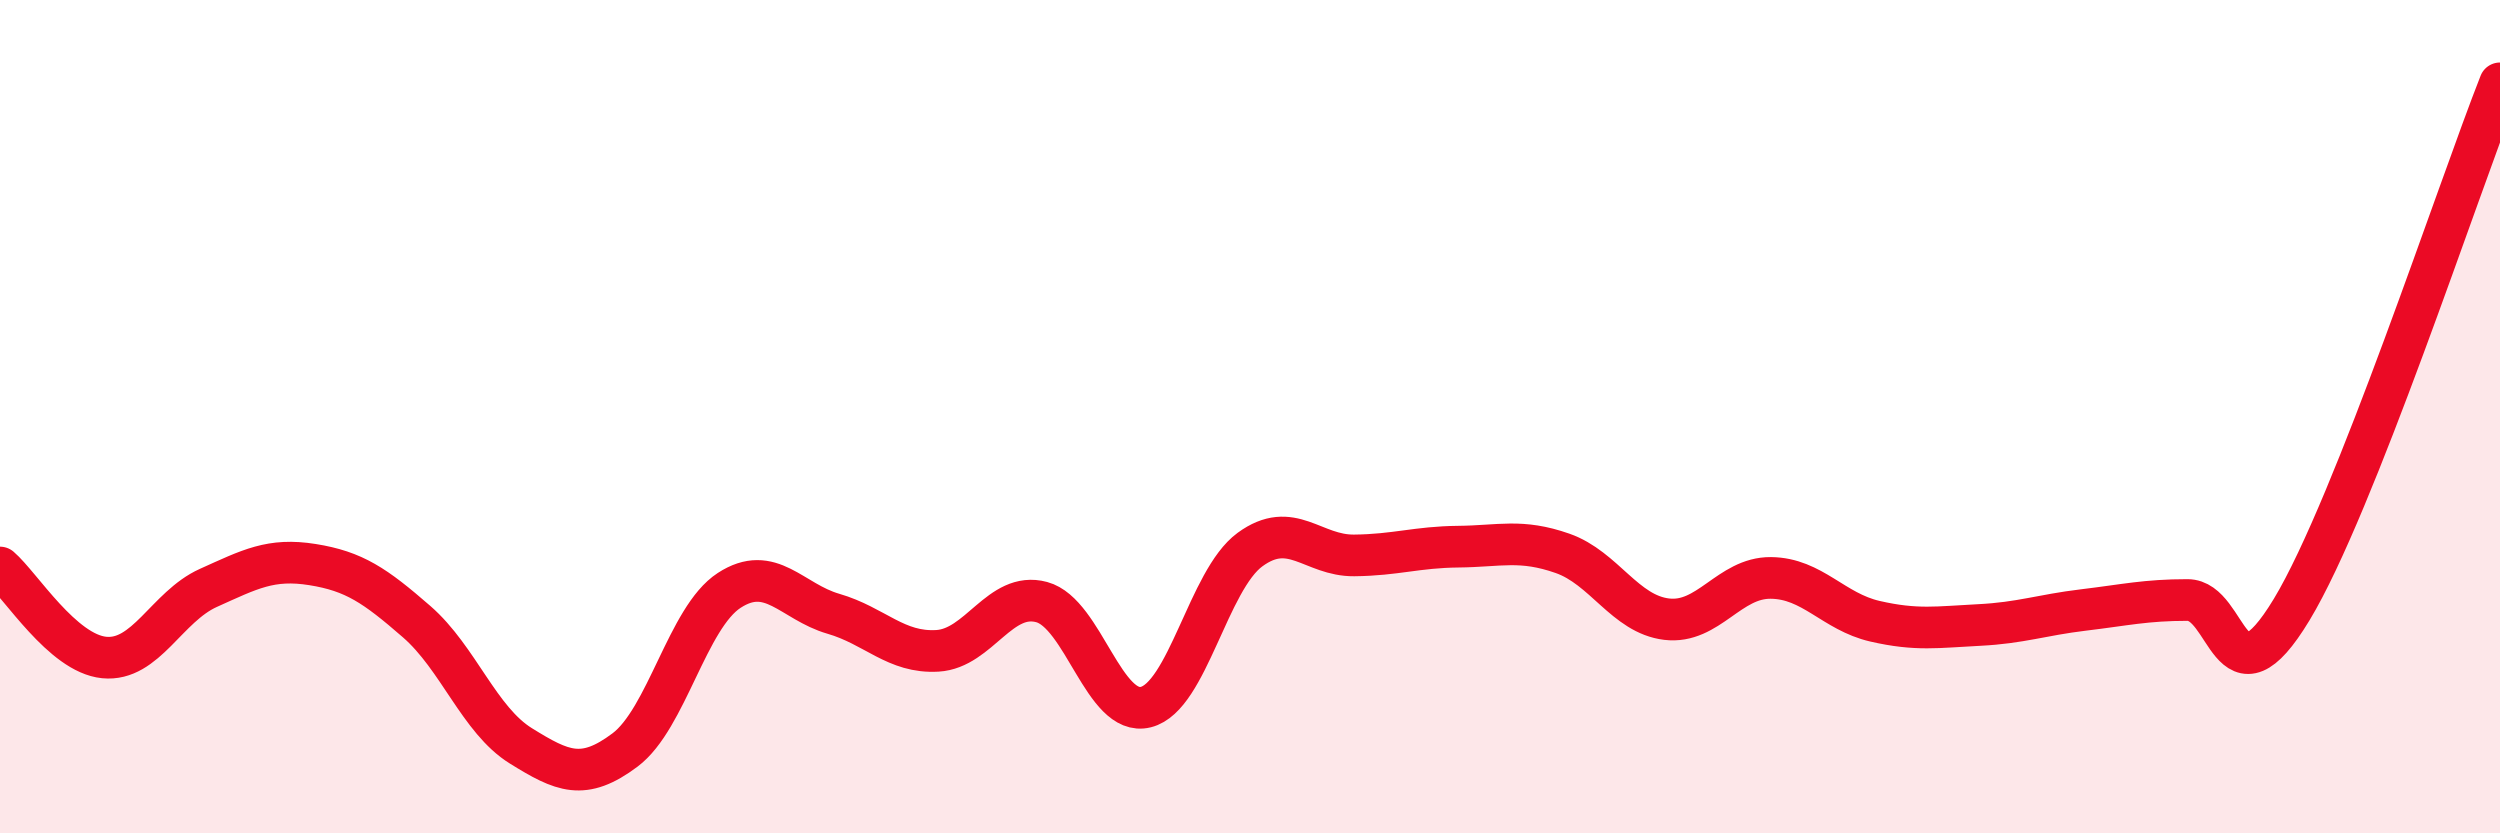 
    <svg width="60" height="20" viewBox="0 0 60 20" xmlns="http://www.w3.org/2000/svg">
      <path
        d="M 0,13.62 C 0.5,14.05 1.5,15.68 2.5,15.78 C 3.5,15.88 4,14.56 5,14.11 C 6,13.66 6.5,13.39 7.5,13.55 C 8.5,13.71 9,14.05 10,14.92 C 11,15.79 11.5,17.28 12.5,17.9 C 13.5,18.52 14,18.75 15,18 C 16,17.25 16.5,14.82 17.5,14.17 C 18.5,13.52 19,14.44 20,14.73 C 21,15.02 21.5,15.68 22.5,15.62 C 23.5,15.56 24,14.18 25,14.45 C 26,14.72 26.5,17.22 27.5,16.97 C 28.5,16.72 29,13.92 30,13.19 C 31,12.46 31.5,13.34 32.5,13.33 C 33.5,13.32 34,13.13 35,13.12 C 36,13.11 36.5,12.93 37.5,13.28 C 38.5,13.63 39,14.74 40,14.86 C 41,14.98 41.5,13.86 42.5,13.87 C 43.5,13.88 44,14.68 45,14.91 C 46,15.14 46.5,15.05 47.5,15 C 48.5,14.95 49,14.76 50,14.64 C 51,14.52 51.5,14.4 52.5,14.4 C 53.5,14.4 53.5,17.11 55,14.63 C 56.5,12.15 59,4.53 60,2L60 20L0 20Z"
        fill="#EB0A25"
        opacity="0.1"
        stroke-linecap="round"
        stroke-linejoin="round"
      />
      <path
        d="M 0,13.62 C 0.5,14.05 1.5,15.68 2.5,15.78 C 3.5,15.88 4,14.56 5,14.11 C 6,13.66 6.5,13.39 7.5,13.55 C 8.5,13.71 9,14.05 10,14.92 C 11,15.79 11.5,17.28 12.5,17.9 C 13.5,18.52 14,18.75 15,18 C 16,17.25 16.5,14.82 17.5,14.17 C 18.5,13.52 19,14.44 20,14.73 C 21,15.02 21.5,15.68 22.5,15.62 C 23.5,15.56 24,14.18 25,14.45 C 26,14.72 26.5,17.22 27.5,16.97 C 28.5,16.72 29,13.92 30,13.19 C 31,12.46 31.5,13.34 32.5,13.33 C 33.5,13.32 34,13.13 35,13.12 C 36,13.11 36.5,12.93 37.5,13.28 C 38.5,13.63 39,14.74 40,14.86 C 41,14.98 41.5,13.86 42.5,13.87 C 43.5,13.88 44,14.68 45,14.91 C 46,15.14 46.5,15.05 47.5,15 C 48.5,14.95 49,14.76 50,14.64 C 51,14.52 51.5,14.4 52.5,14.4 C 53.5,14.4 53.5,17.11 55,14.63 C 56.5,12.15 59,4.53 60,2"
        stroke="#EB0A25"
        stroke-width="1"
        fill="none"
        stroke-linecap="round"
        stroke-linejoin="round"
      />
    </svg>
  